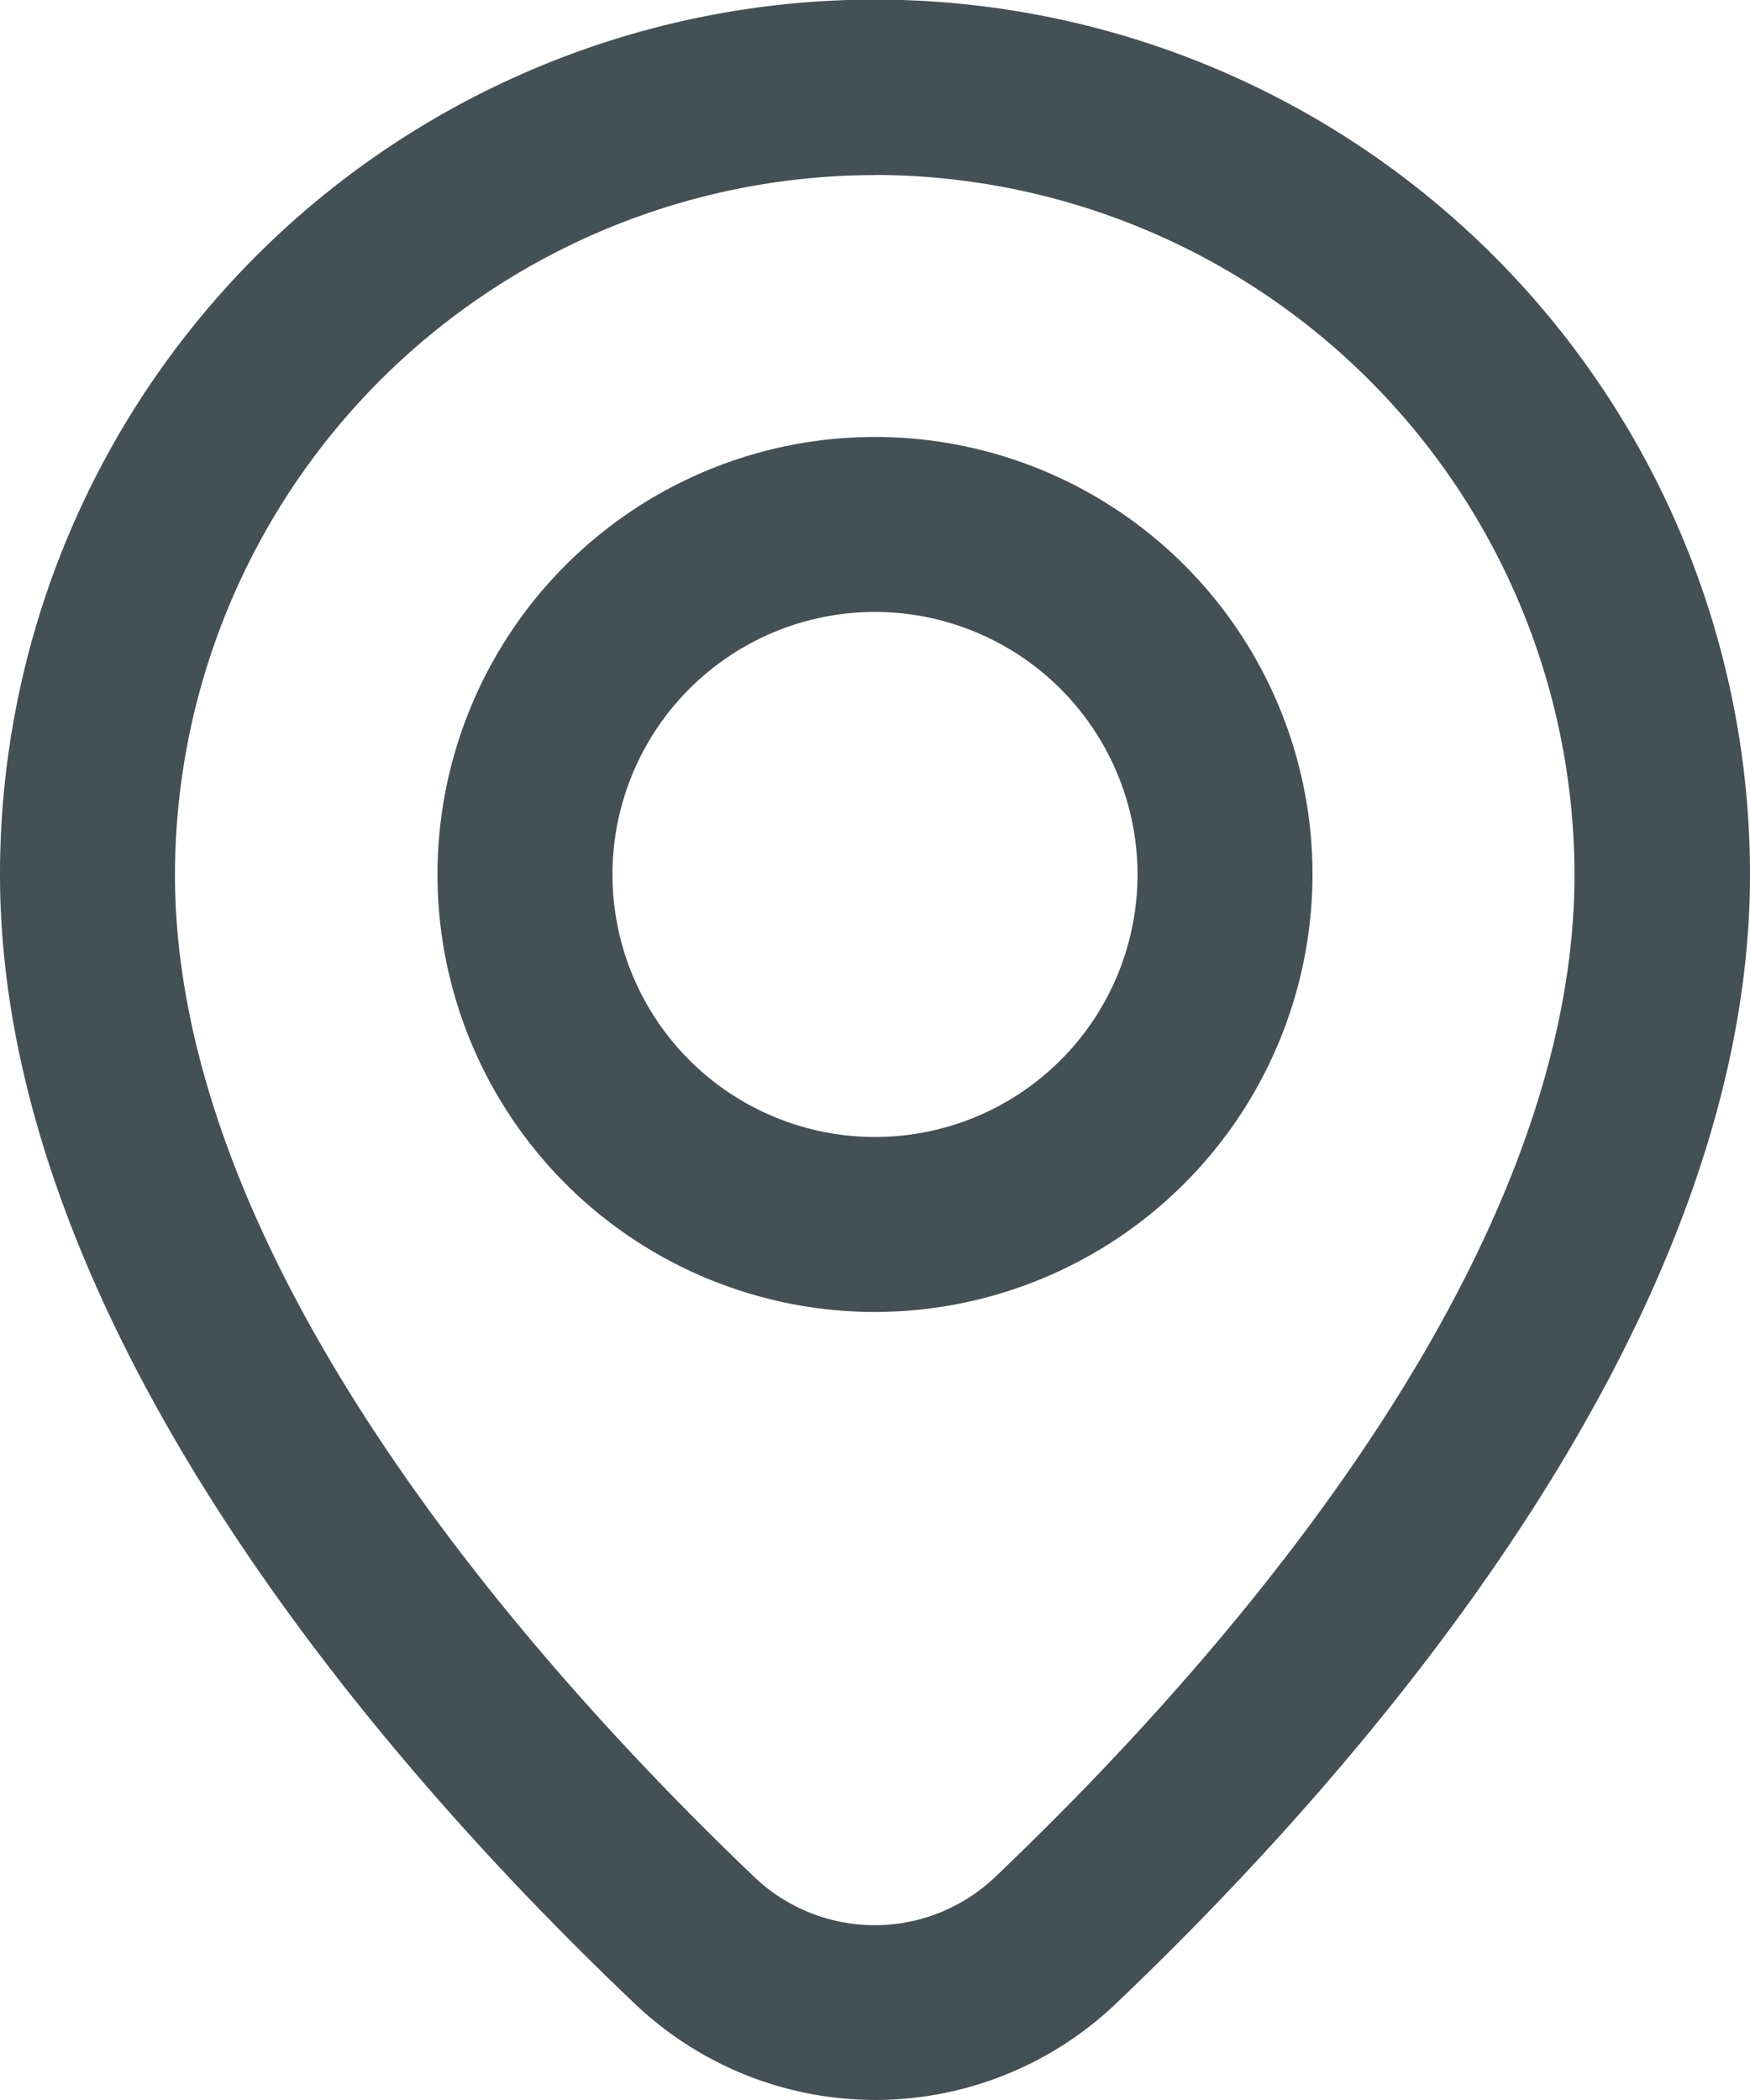 <svg xmlns="http://www.w3.org/2000/svg" xmlns:xlink="http://www.w3.org/1999/xlink" id="Group_564" data-name="Group 564" width="13.092" height="15.71" viewBox="0 0 13.092 15.71"><defs><clipPath id="clip-path"><rect id="Rectangle_302" data-name="Rectangle 302" width="13.092" height="15.71" fill="#435055"></rect></clipPath></defs><g id="Group_467" data-name="Group 467" clip-path="url(#clip-path)"><path id="Path_1347" data-name="Path 1347" d="M6.546,15.71a2.61,2.61,0,0,1-1.8-.723C2.97,13.3,0,9.96,0,6.543a6.546,6.546,0,0,1,13.092,0c0,3.417-2.97,6.757-4.741,8.444a2.61,2.61,0,0,1-1.8.723m0-14.4A5.241,5.241,0,0,0,1.309,6.543c0,2.929,2.716,5.954,4.335,7.5a1.306,1.306,0,0,0,1.8,0c1.619-1.542,4.335-4.567,4.335-7.5A5.241,5.241,0,0,0,6.546,1.309" fill="#435055"></path><path id="Path_1348" data-name="Path 1348" d="M43.273,46.5a3.273,3.273,0,1,1,3.273-3.273A3.277,3.277,0,0,1,43.273,46.5m0-5.237a1.964,1.964,0,1,0,1.964,1.964,1.966,1.966,0,0,0-1.964-1.964" transform="translate(-36.727 -36.685)" fill="#435055"></path></g></svg>